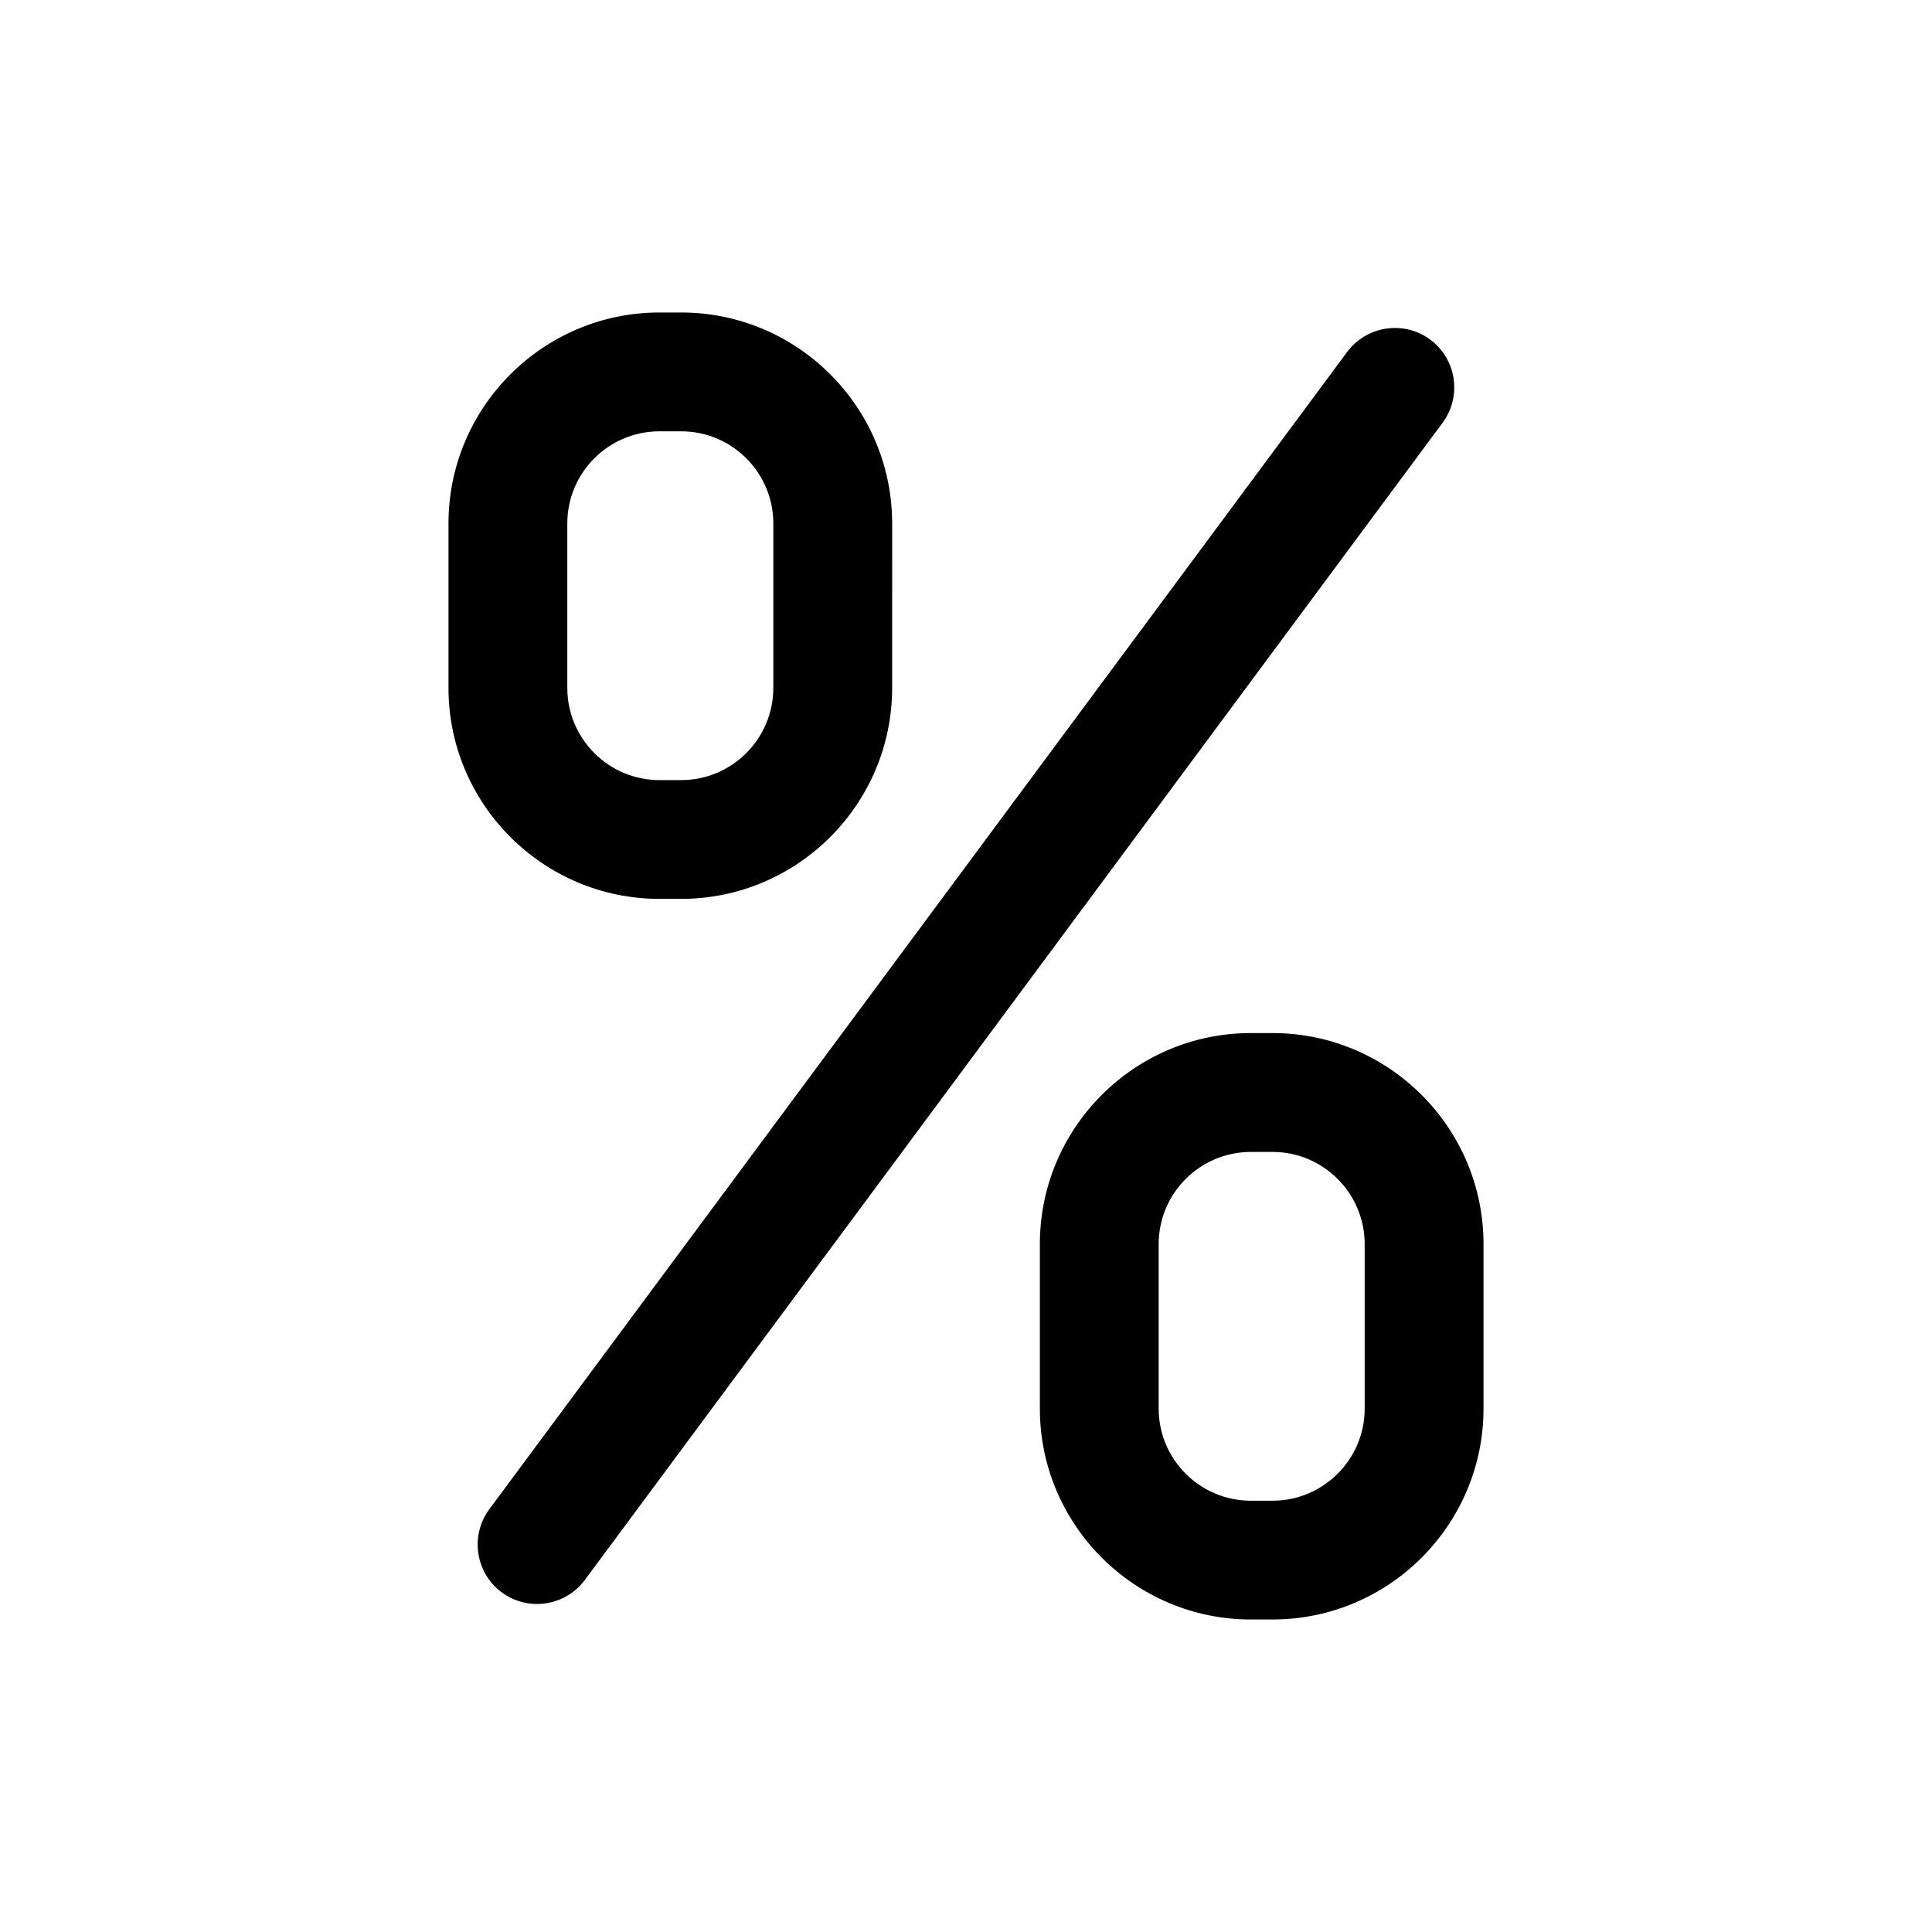 <?xml version="1.0" encoding="UTF-8"?>
<!-- The Best Svg Icon site in the world: iconSvg.co, Visit us! https://iconsvg.co -->
<svg fill="#000000" width="800px" height="800px" version="1.1" viewBox="144 144 512 512" xmlns="http://www.w3.org/2000/svg">
 <g>
  <path d="m318.76 382.21h5.762c30.828 0 55.906-25.098 55.906-55.922l0.004-43.562c0-30.828-25.082-55.91-55.906-55.91h-5.766c-30.824 0-55.906 25.082-55.906 55.91v43.578c0 30.812 25.082 55.906 55.906 55.906zm-24.418-99.484c0-13.477 10.941-24.422 24.418-24.422h5.762c13.461 0 24.418 10.941 24.418 24.418v43.578c0 13.461-10.941 24.434-24.418 24.434l-5.762 0.004c-13.461 0-24.418-10.957-24.418-24.434z"/>
  <path d="m475.48 573.18h5.762c30.828 0 55.906-25.082 55.906-55.906v-43.578c0-30.828-25.082-55.922-55.906-55.922h-5.762c-30.828 0-55.906 25.098-55.906 55.922v43.578c0 30.824 25.078 55.906 55.906 55.906zm-24.422-99.473c0-13.461 10.941-24.434 24.418-24.434h5.762c13.461 0 24.418 10.957 24.418 24.434v43.578c0 13.461-10.941 24.418-24.418 24.418h-5.762c-13.461 0-24.418-10.941-24.418-24.418z"/>
  <path d="m286.31 569.07c4.816 0 9.574-2.203 12.676-6.359l227.32-306.68c5.164-6.992 3.699-16.848-3.273-22.027-6.977-5.164-16.832-3.699-22.027 3.273l-227.33 306.68c-5.164 6.992-3.699 16.848 3.273 22.027 2.82 2.094 6.094 3.086 9.355 3.086z"/>
 </g>
</svg>
